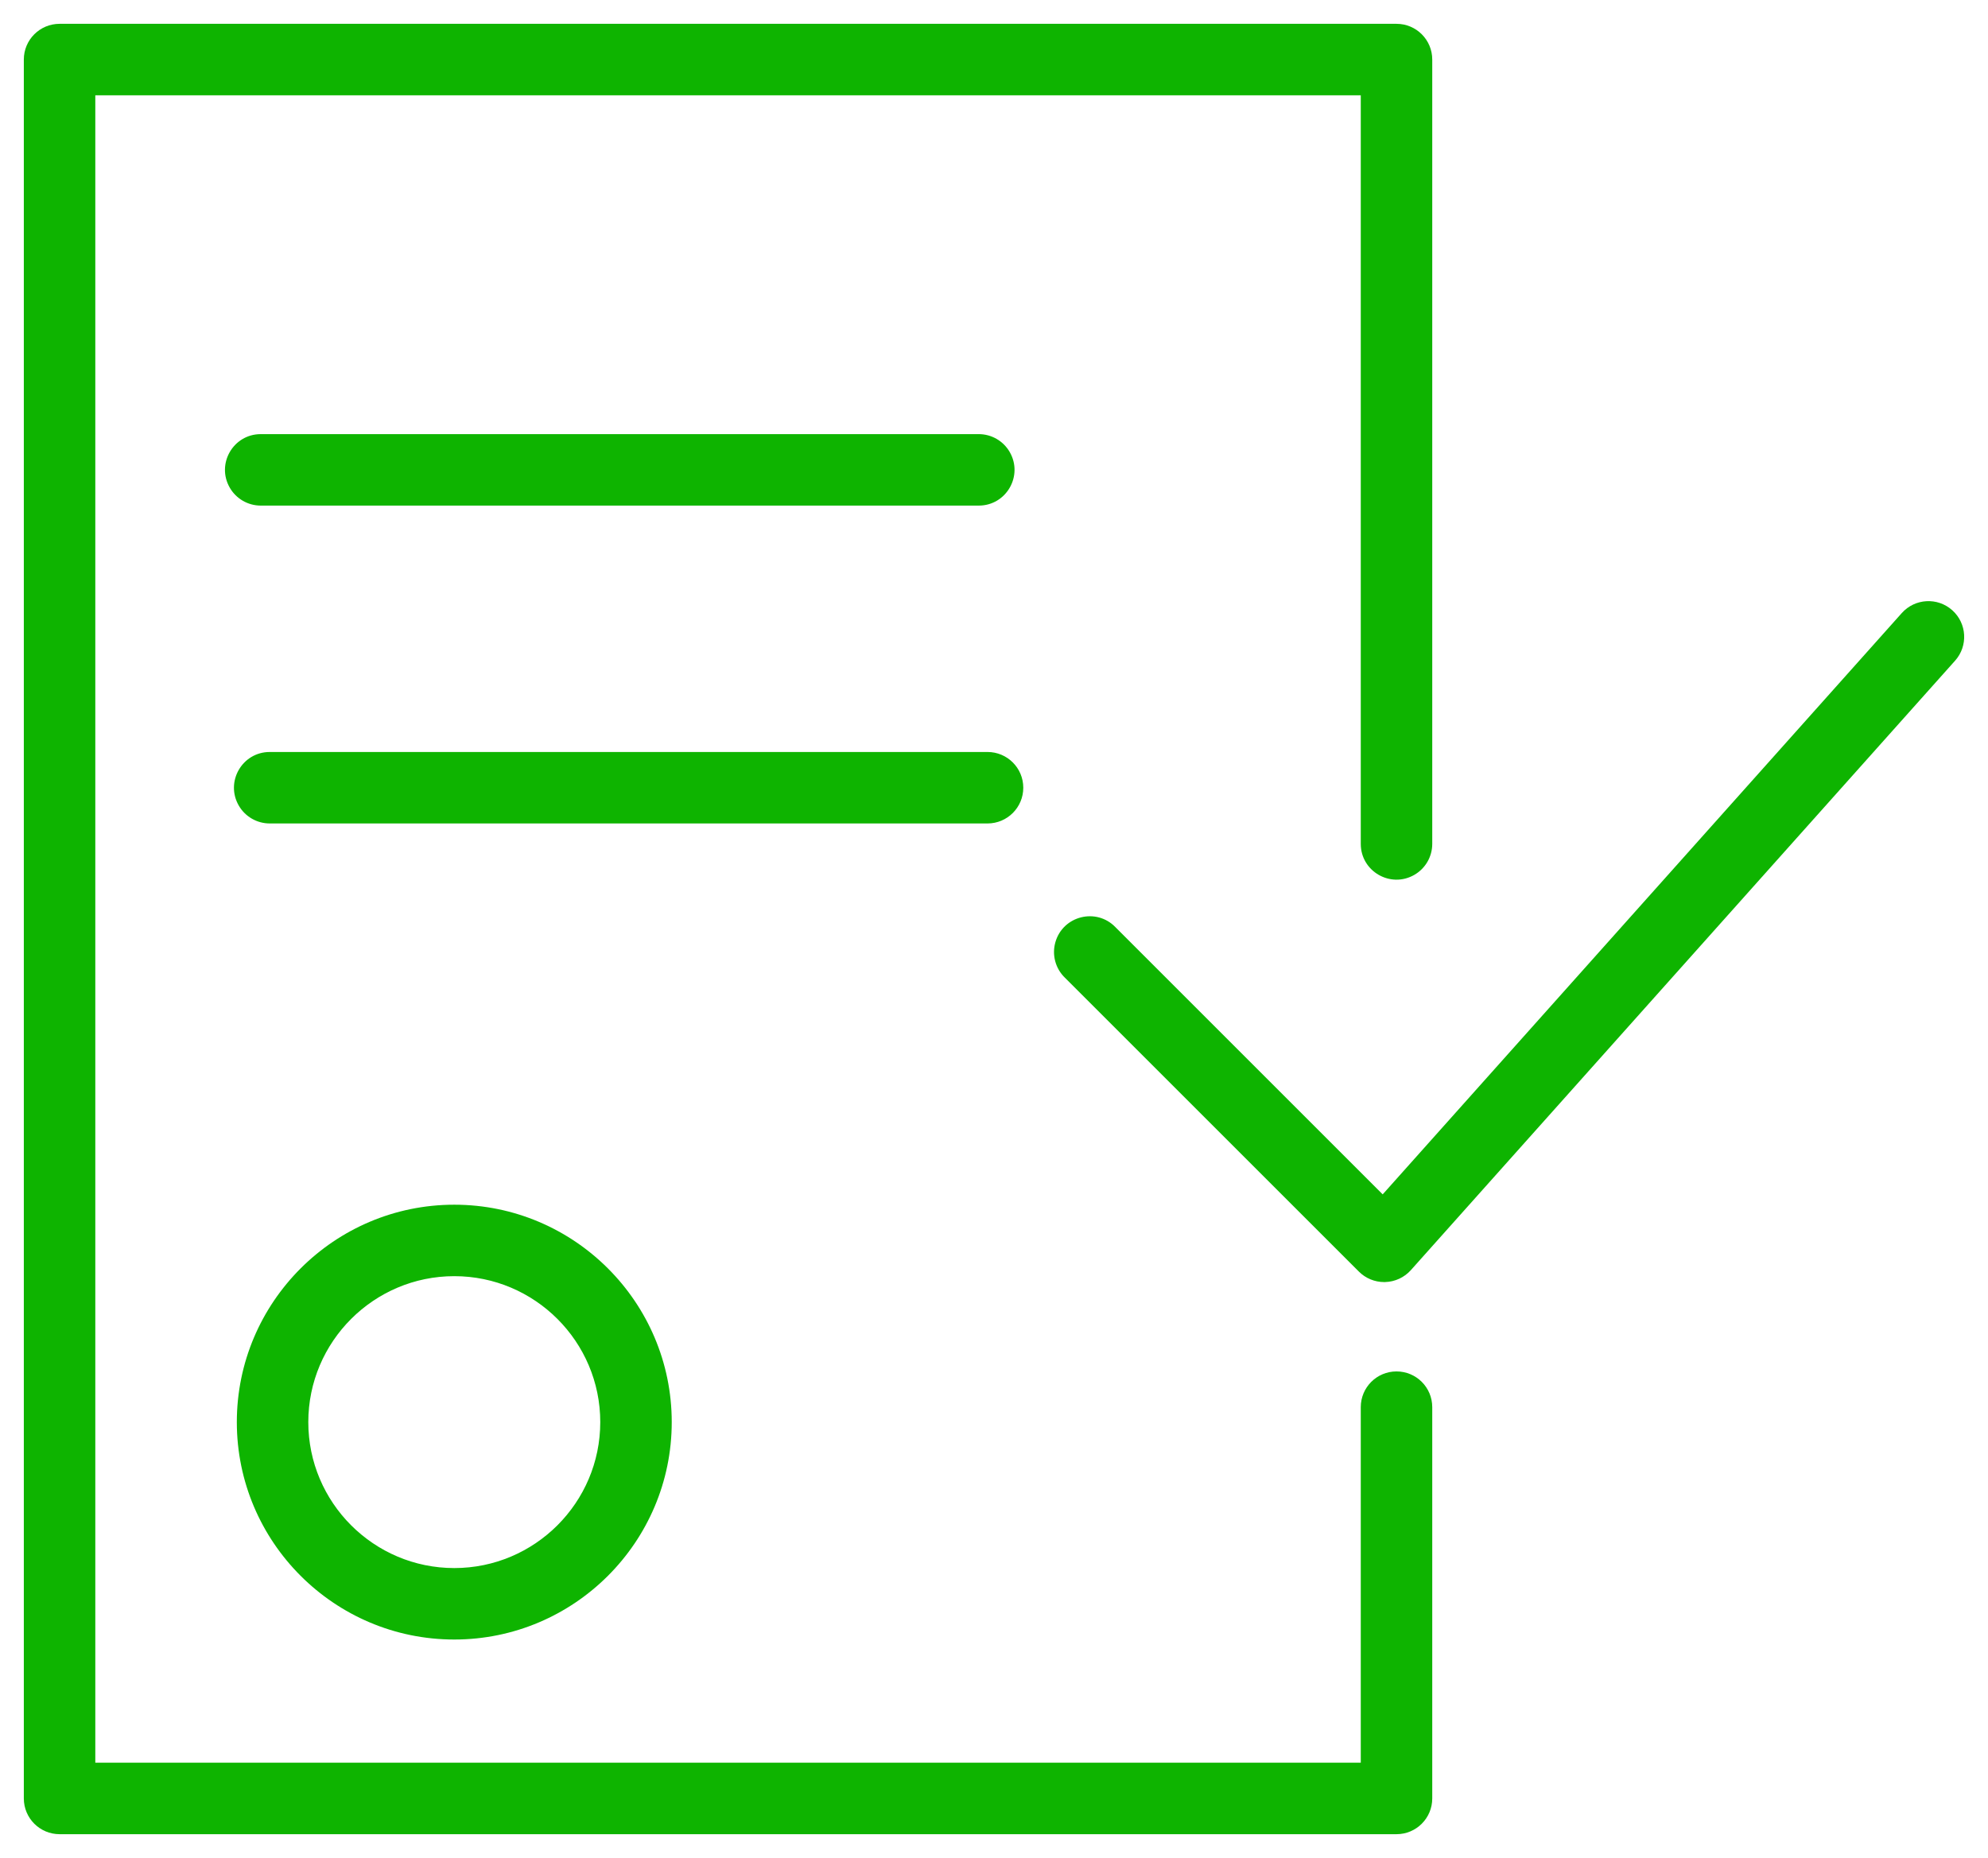<?xml version="1.0" encoding="UTF-8"?> <svg xmlns="http://www.w3.org/2000/svg" viewBox="589.505 285.362 83.44 78" width="83.44" height="78"><path fill="#0eb400" fill-opacity="1" stroke="" stroke-opacity="1" stroke-width="1" fill-rule="evenodd" id="tSvg152164dff3a" d="M 599.445 345.063 C 599.445 350.095 603.539 354.19 608.572 354.19 C 613.605 354.19 617.699 350.095 617.699 345.063 C 617.699 340.031 613.605 335.936 608.572 335.936 C 603.539 335.936 599.445 340.03 599.445 345.063 C 599.445 345.063 599.445 345.063 599.445 345.063 M 614.699 345.063 C 614.699 348.441 611.95 351.19 608.572 351.19 C 605.194 351.19 602.445 348.441 602.445 345.063 C 602.445 341.685 605.194 338.936 608.572 338.936 C 611.95 338.936 614.699 341.685 614.699 345.063 C 614.699 345.063 614.699 345.063 614.699 345.063 M 671.444 310.979 C 670.826 310.427 669.878 310.481 669.326 311.099 C 658.433 323.3 654.348 327.876 647.539 335.502 C 641.931 329.894 639.828 327.791 636.323 324.286 C 635.521 323.455 634.12 323.805 633.802 324.914 C 633.649 325.448 633.803 326.022 634.202 326.407 C 640.372 332.576 642.685 334.889 646.541 338.745 C 646.823 339.027 647.204 339.184 647.602 339.184 C 647.623 339.183 647.631 339.183 647.644 339.183 C 648.057 339.171 648.446 338.99 648.721 338.683 C 660.143 325.889 664.426 321.092 671.565 313.096 C 672.116 312.478 672.062 311.53 671.444 310.979"></path><path fill="#0eb400" fill-opacity="1" stroke="" stroke-opacity="1" stroke-width="1" fill-rule="evenodd" id="tSvg99148f66f0" d="M 648.119 342.935 C 647.291 342.935 646.619 343.606 646.619 344.435 C 646.619 351.898 646.619 354.697 646.619 359.362 C 620.062 359.362 610.103 359.362 593.505 359.362 C 593.505 347.082 593.505 311.237 593.505 289.362 C 620.062 289.362 630.021 289.362 646.619 289.362 C 646.619 305.075 646.619 310.968 646.619 320.789 C 646.619 321.943 647.869 322.665 648.869 322.088 C 649.333 321.82 649.619 321.325 649.619 320.789 C 649.619 304.325 649.619 298.151 649.619 287.862 C 649.619 287.033 648.948 286.362 648.119 286.362 C 620.062 286.362 609.541 286.362 592.005 286.362 C 591.177 286.362 590.505 287.033 590.505 287.862 C 590.505 297.142 590.505 338.049 590.505 360.862 C 590.505 361.69 591.177 362.362 592.005 362.362 C 620.062 362.362 630.583 362.362 648.119 362.362 C 648.948 362.362 649.619 361.69 649.619 360.862 C 649.619 352.648 649.619 349.568 649.619 344.435 C 649.619 343.606 648.948 342.935 648.119 342.935C 648.119 342.935 648.119 342.935 648.119 342.935 Z"></path><path fill="#0eb400" fill-opacity="1" stroke="" stroke-opacity="1" stroke-width="1" fill-rule="evenodd" id="tSvg69ca4ab703" d="M 630.585 306.587 C 631.74 306.587 632.461 305.337 631.884 304.337 C 631.616 303.873 631.121 303.587 630.585 303.587 C 615.517 303.587 609.867 303.587 600.449 303.587 C 599.294 303.587 598.573 304.837 599.15 305.837 C 599.418 306.301 599.913 306.587 600.449 306.587 C 615.517 306.587 621.168 306.587 630.585 306.587 C 630.585 306.587 630.585 306.587 630.585 306.587 M 632.454 318.431 C 632.454 317.602 631.783 316.931 630.954 316.931 C 615.89 316.931 610.241 316.931 600.826 316.931 C 599.671 316.931 598.95 318.181 599.527 319.181 C 599.795 319.645 600.29 319.931 600.826 319.931 C 615.89 319.931 621.539 319.931 630.954 319.931 C 631.783 319.931 632.454 319.259 632.454 318.431"></path><defs></defs></svg> 